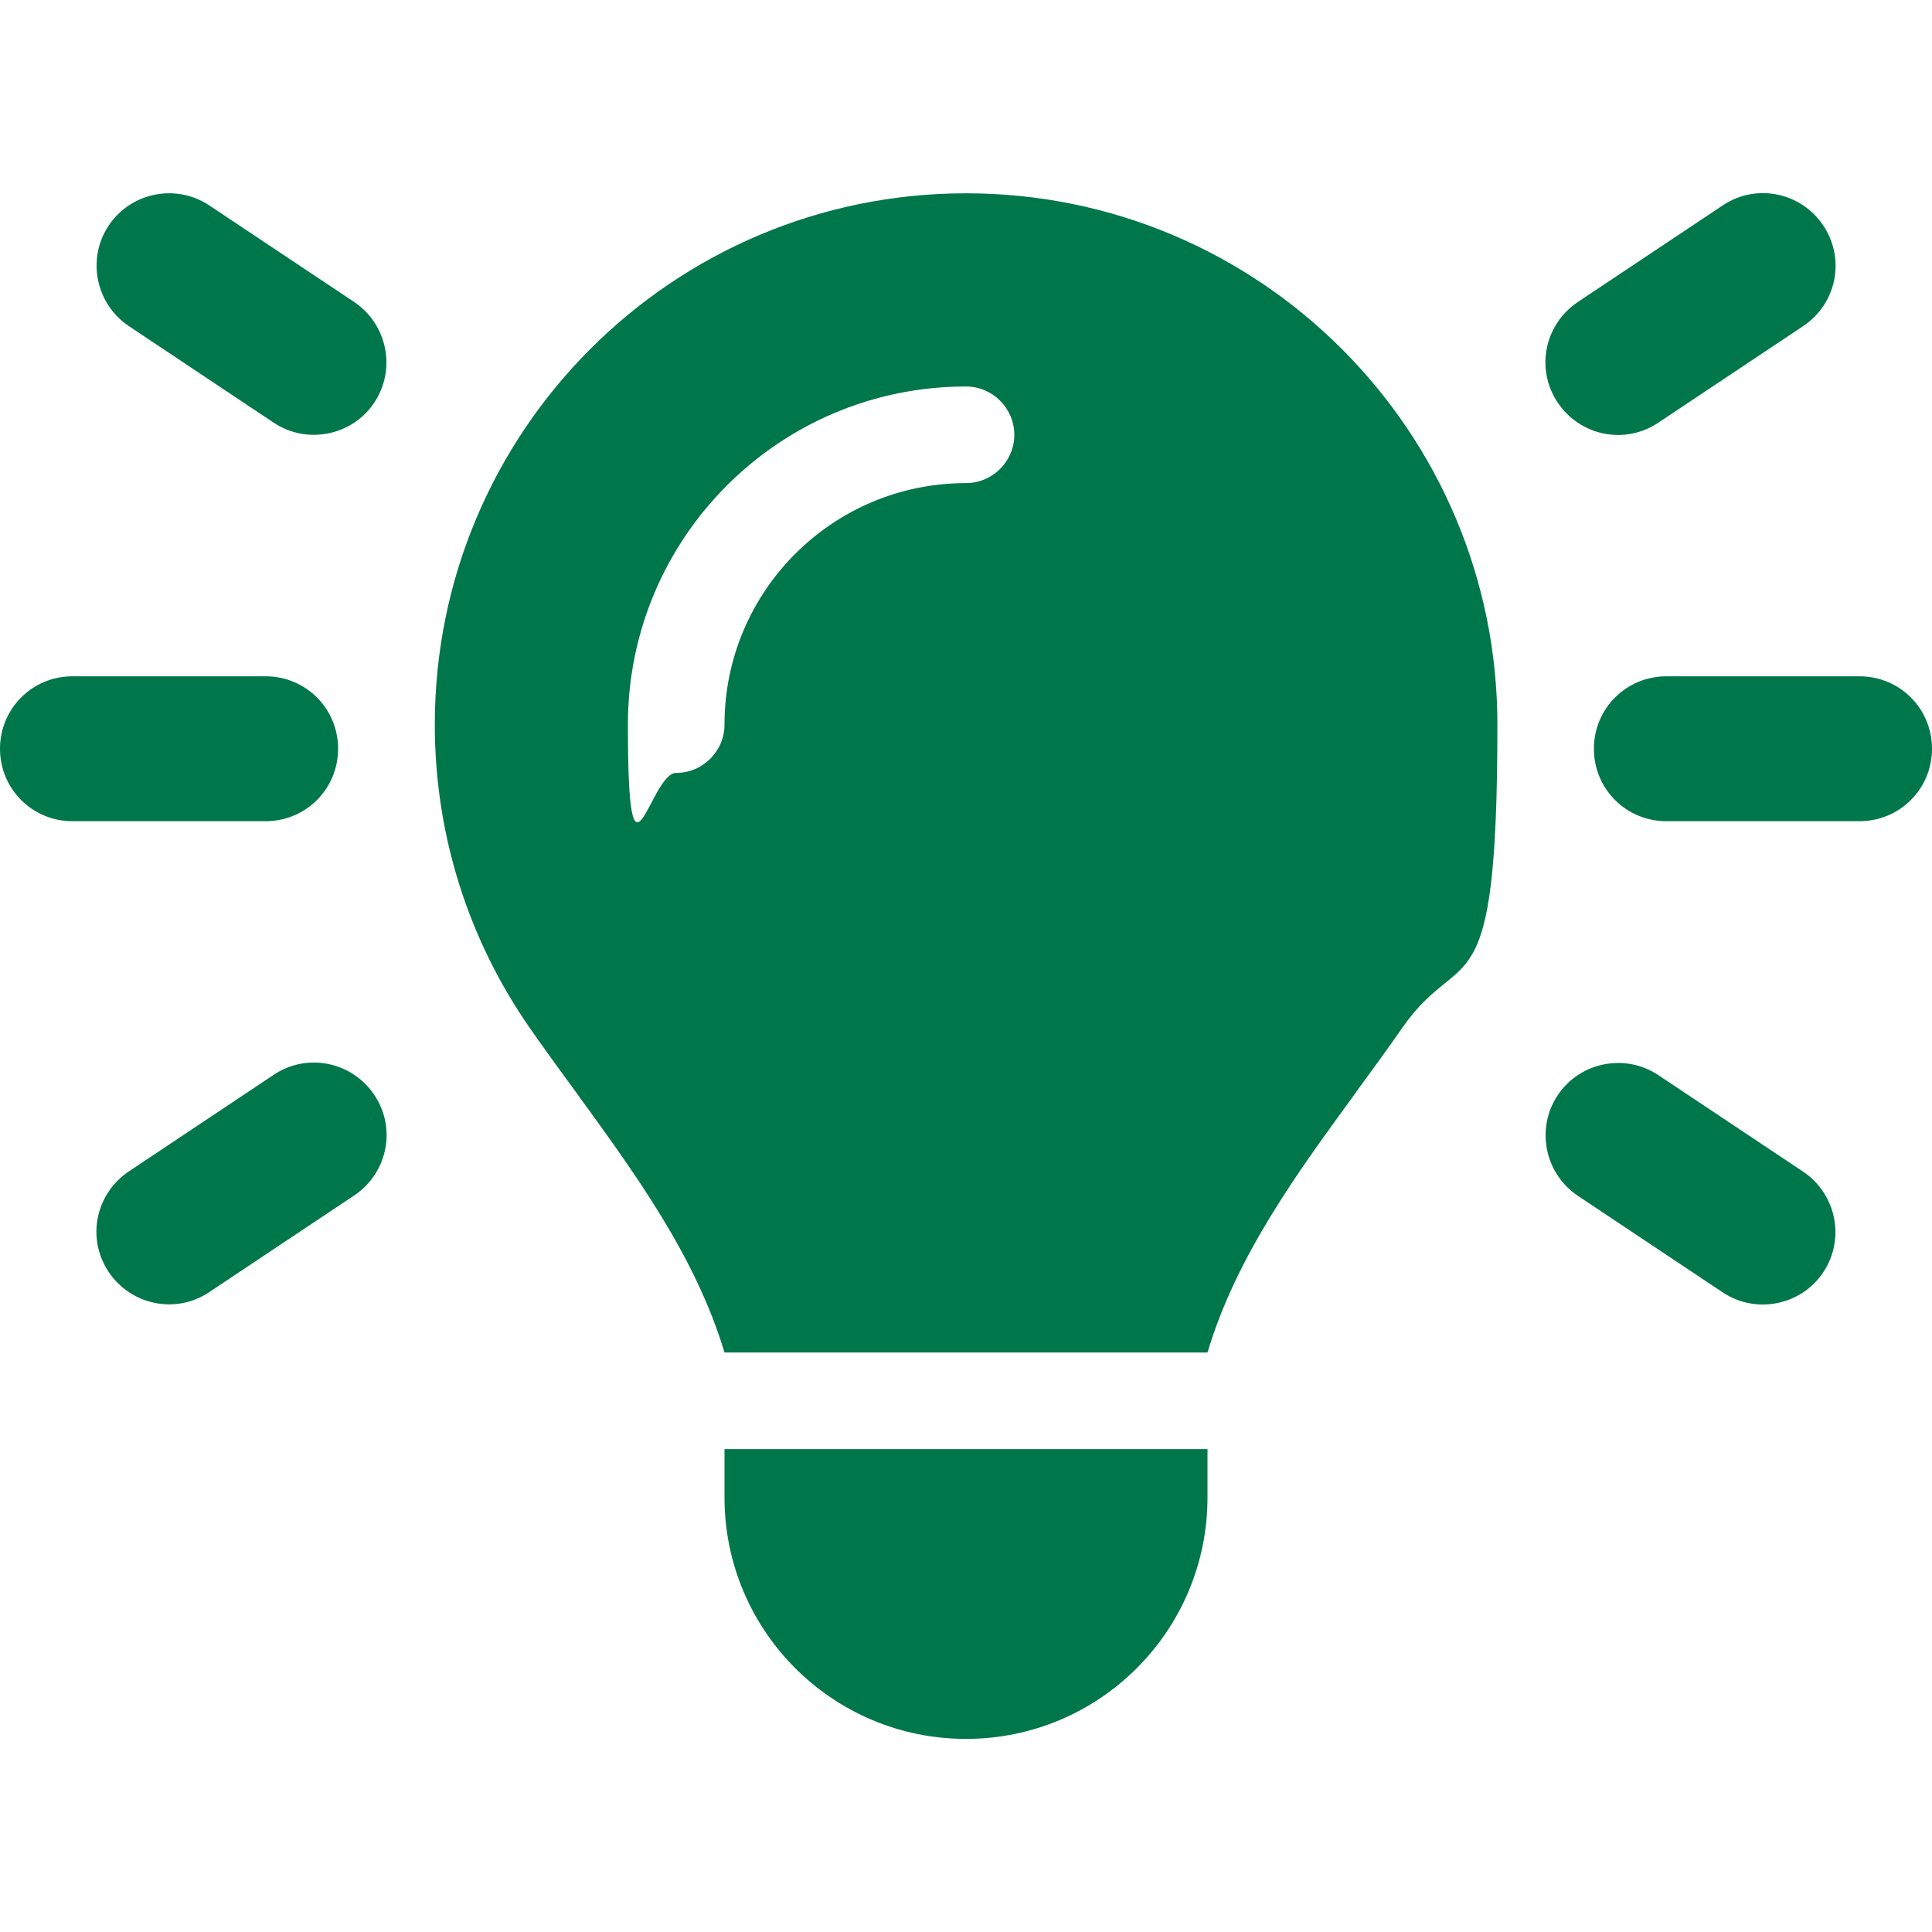 <?xml version="1.0" encoding="UTF-8"?>
<svg id="Layer_1" data-name="Layer 1" xmlns="http://www.w3.org/2000/svg" viewBox="0 0 200 200">
  <defs>
    <style>
      .cls-1 {
        fill: #00774b;
      }

      .cls-2 {
        fill: #fff;
      }
    </style>
  </defs>
  <rect class="cls-2" y="0" width="200" height="200"/>
  <g id="Layer_1-2" data-name="Layer 1">
    <path class="cls-1" d="M21.66,21.26l15,10c3.44,2.31,4.38,6.97,2.09,10.41-2.28,3.44-6.97,4.38-10.41,2.09l-15-10c-3.44-2.31-4.38-6.97-2.09-10.41s6.97-4.38,10.41-2.09ZM186.66,33.76l-15,10c-3.44,2.31-8.09,1.38-10.41-2.09s-1.37-8.09,2.09-10.41l15-10c3.44-2.31,8.09-1.38,10.41,2.09,2.31,3.47,1.38,8.09-2.09,10.41ZM7.5,70.01h20c4.16,0,7.5,3.34,7.5,7.5s-3.34,7.5-7.5,7.5H7.5c-4.16,0-7.5-3.34-7.5-7.5s3.34-7.5,7.5-7.5ZM172.5,70.01h20c4.16,0,7.5,3.34,7.5,7.5s-3.34,7.5-7.5,7.5h-20c-4.16,0-7.5-3.34-7.5-7.5s3.34-7.5,7.5-7.5ZM36.66,123.76l-15,10c-3.44,2.31-8.09,1.37-10.41-2.09s-1.37-8.09,2.09-10.41l15-10c3.44-2.31,8.09-1.37,10.41,2.09s1.37,8.09-2.09,10.41ZM171.66,111.29l15,10c3.44,2.31,4.38,6.97,2.09,10.41s-6.97,4.38-10.41,2.09l-15-10c-3.44-2.31-4.38-6.97-2.09-10.41s6.97-4.38,10.41-2.09ZM140.38,113.07c-6.19,8.47-12.41,17-15.38,26.94h-50c-3-9.97-9.22-18.47-15.37-26.94h0c-1.62-2.22-3.25-4.44-4.81-6.69-6.19-8.91-9.81-19.72-9.81-31.37,0-30.37,24.62-55,55-55s55,24.63,55,55-3.63,22.47-9.81,31.34c-1.56,2.25-3.19,4.47-4.81,6.69h0v.03ZM125,155.01c0,13.81-11.19,25-25,25s-25-11.19-25-25v-5h50v5ZM100,50.01c2.75,0,5-2.25,5-5s-2.25-5-5-5c-19.34,0-35,15.66-35,35s2.25,5,5,5,5-2.25,5-5c0-13.81,11.19-25,25-25Z"/>
  </g>
</svg>